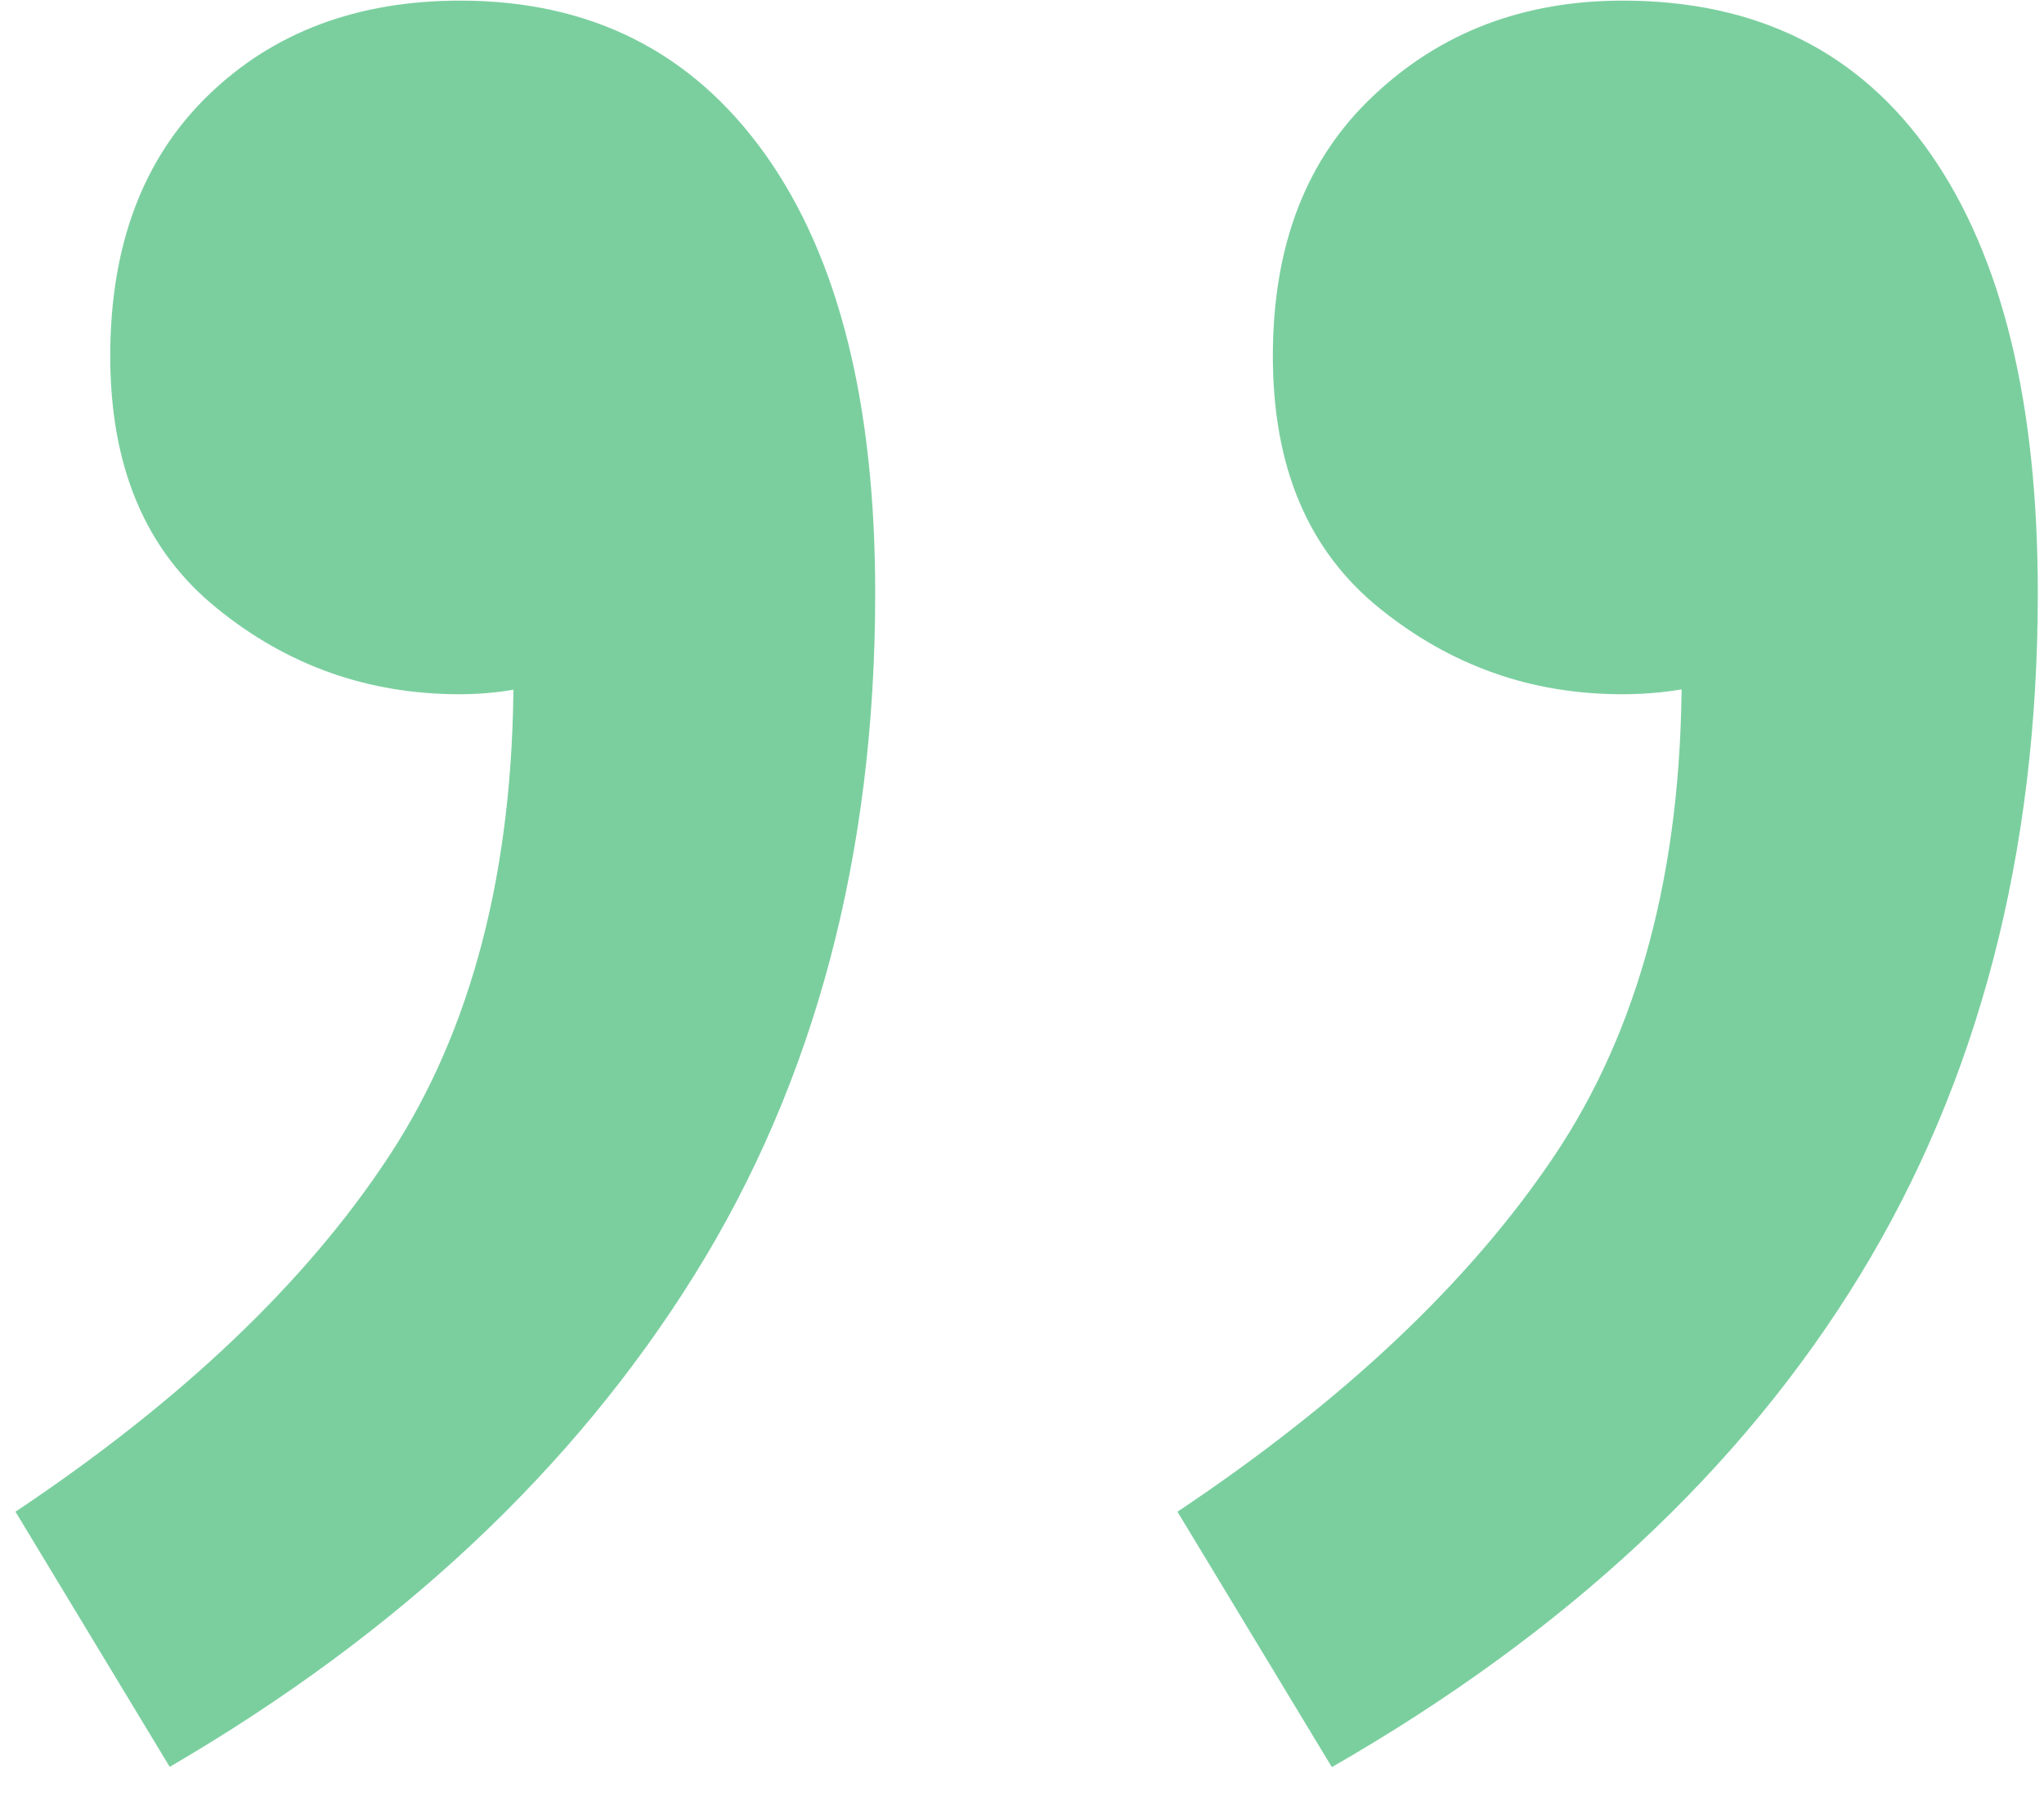 <svg width="33" height="29" viewBox="0 0 33 29" fill="none" xmlns="http://www.w3.org/2000/svg">
<path d="M2.74 28.53L0.25 24.41C2.93 22.62 4.94 20.71 6.28 18.67C7.62 16.63 8.29 14.04 8.29 10.92L7.04 3.93L11.54 9.29C10.84 9.93 10.17 10.41 9.53 10.73C8.89 11.05 8.19 11.21 7.42 11.21C5.95 11.21 4.64 10.75 3.5 9.82C2.35 8.89 1.78 7.54 1.78 5.75C1.78 3.96 2.31 2.56 3.36 1.54C4.41 0.52 5.77 0.01 7.43 0.01C9.54 0.01 11.18 0.84 12.36 2.5C13.54 4.16 14.13 6.52 14.13 9.58C14.13 13.79 13.16 17.46 11.21 20.59C9.26 23.72 6.44 26.37 2.74 28.53ZM21.5 28.53L19.01 24.41C21.69 22.62 23.72 20.71 25.09 18.67C26.46 16.63 27.15 14.04 27.15 10.92L25.9 3.93L30.31 9.29C29.67 9.93 29.03 10.41 28.39 10.73C27.75 11.05 27.02 11.21 26.19 11.21C24.72 11.21 23.42 10.75 22.27 9.82C21.12 8.89 20.55 7.54 20.55 5.75C20.55 3.96 21.09 2.56 22.18 1.54C23.26 0.52 24.6 0.01 26.2 0.01C28.37 0.01 30.03 0.84 31.18 2.5C32.33 4.16 32.9 6.52 32.9 9.58C32.9 13.79 31.94 17.46 30.03 20.59C28.12 23.72 25.27 26.37 21.51 28.53H21.5Z" fill="#7BCF9F"/>
</svg>
